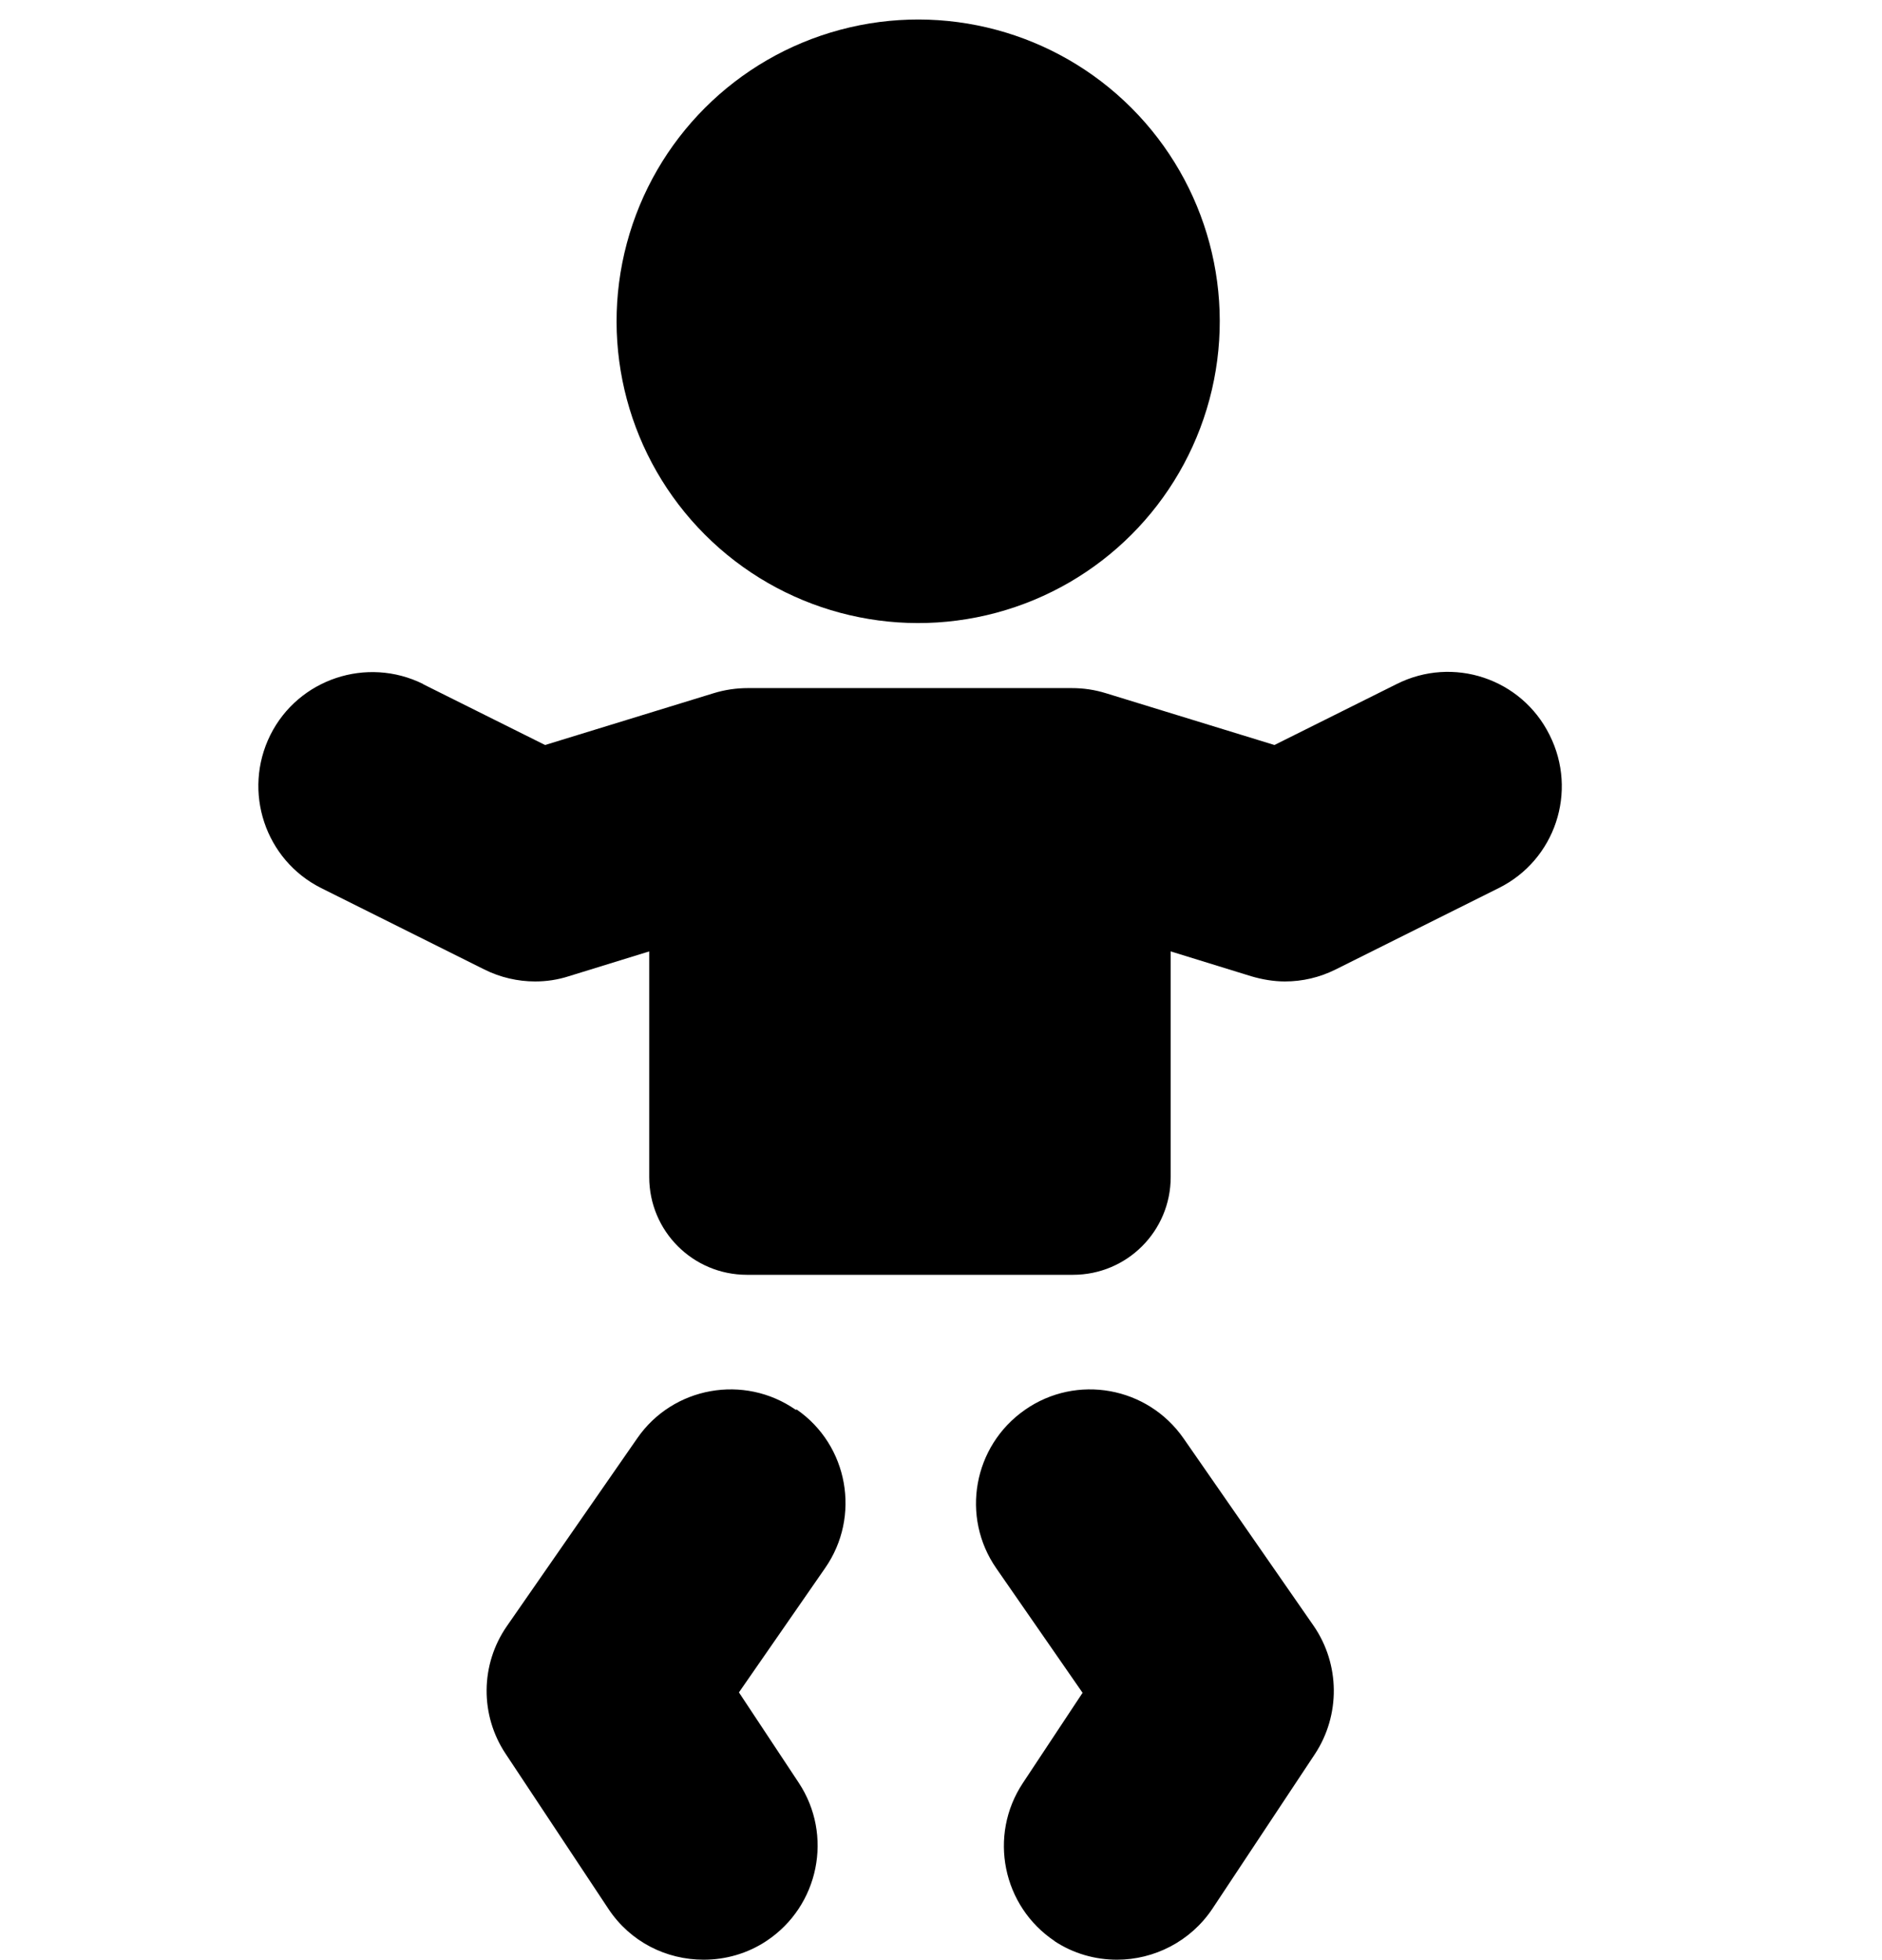 <?xml version="1.0" encoding="UTF-8"?>
<svg id="_圖層_1" data-name="圖層 1" xmlns="http://www.w3.org/2000/svg" viewBox="0 0 46.99 48.91">
  <g id="Element">
    <circle cx="22.93" cy="8.02" r="7.53" transform="translate(1.04 18.56) rotate(-45)"/>
    <path d="M26.32,48.43c.48,.32,1.03,.47,1.57,.47,.92,0,1.83-.45,2.38-1.27l2.56-3.86c.64-.97,.63-2.24-.03-3.2l-3.25-4.68c-.9-1.29-2.67-1.61-3.96-.71-1.29,.9-1.61,2.67-.71,3.96l2.15,3.1-1.49,2.25c-.87,1.31-.51,3.08,.8,3.95Z"/>
    <path d="M19.87,35.18c-1.29-.9-3.07-.58-3.96,.71l-3.25,4.68c-.67,.96-.68,2.23-.03,3.2l2.56,3.86c.55,.83,1.45,1.27,2.38,1.27,.54,0,1.09-.15,1.57-.47,1.31-.87,1.67-2.64,.8-3.95l-1.49-2.25,2.15-3.1c.9-1.29,.58-3.07-.71-3.96Z"/>
    <path d="M10.57,17.07c-1.41-.7-3.12-.13-3.82,1.27-.7,1.41-.13,3.12,1.27,3.82l4.07,2.03c.4,.2,.84,.3,1.27,.3,.28,0,.56-.04,.84-.13l2.01-.62v5.63c0,1.35,1.09,2.44,2.44,2.44h8.14c1.35,0,2.44-1.09,2.44-2.44v-5.63l2.01,.62c.27,.08,.56,.13,.84,.13,.44,0,.87-.1,1.27-.3l4.07-2.03c1.41-.7,1.98-2.41,1.27-3.82-.7-1.41-2.41-1.98-3.82-1.27l-3.05,1.52-4.2-1.29c-.29-.09-.57-.13-.86-.13h-8.09c-.28,0-.57,.04-.86,.13l-4.2,1.29-3.05-1.52Z"/>
  </g>
</svg>